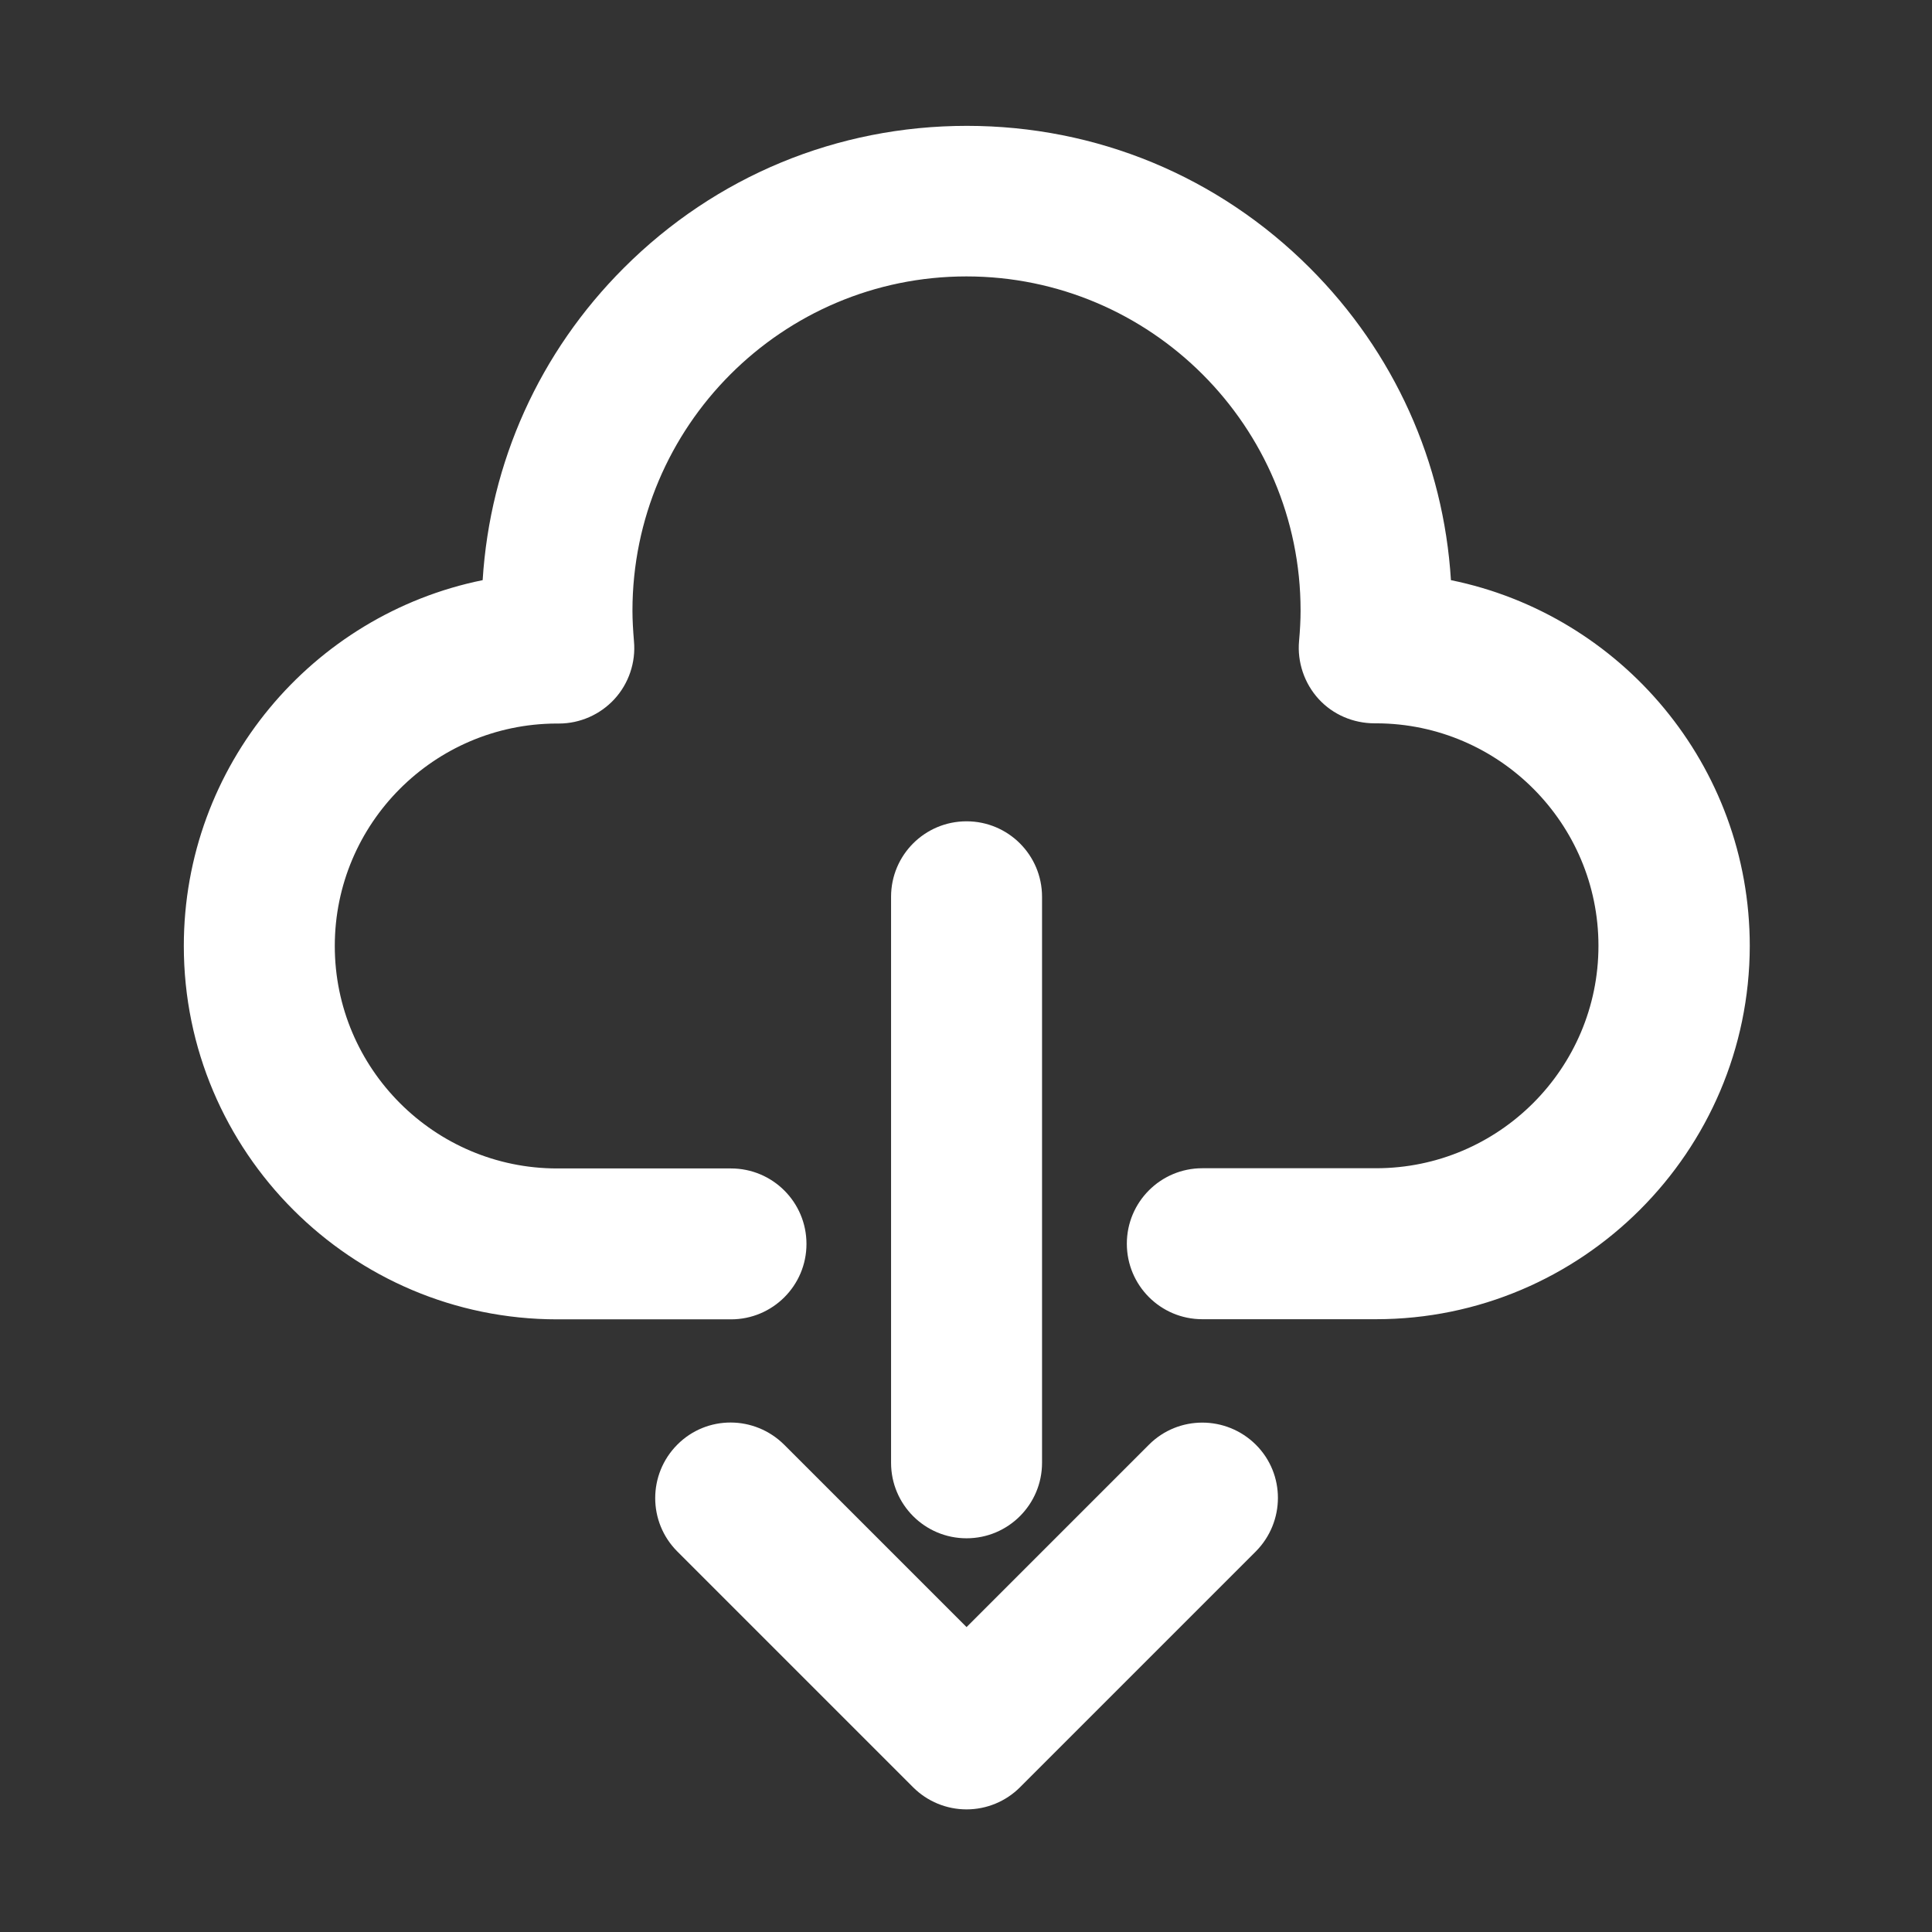 <svg xmlns="http://www.w3.org/2000/svg" width="28" height="28" viewBox="0 0 28 28" fill="none">
    <rect x="0" y="0" width="28" height="28" fill="#333333" stroke="none"/>
    <path
        d="M14.008 26.223C13.718 26.223 13.439 26.108 13.234 25.903L9.816 22.485C9.389 22.058 9.389 21.366 9.816 20.937C10.243 20.508 10.934 20.511 11.364 20.937L14.008 23.581L16.652 20.937C17.078 20.511 17.77 20.511 18.2 20.937C18.629 21.364 18.626 22.055 18.2 22.485L14.782 25.903C14.577 26.108 14.298 26.223 14.008 26.223Z"
        fill="white" />
    <path
        d="M14.008 22.294C13.403 22.294 12.914 21.804 12.914 21.2V12.997C12.914 12.392 13.403 11.903 14.008 11.903C14.612 11.903 15.102 12.392 15.102 12.997V21.2C15.102 21.804 14.612 22.294 14.008 22.294Z"
        fill="white" />
    <path
        d="M19.943 19.119H17.424C16.82 19.119 16.331 18.629 16.331 18.025C16.331 17.421 16.82 16.931 17.424 16.931H19.943C21.72 16.931 23.166 15.485 23.166 13.707C23.166 11.935 21.728 10.492 19.956 10.483H19.923C19.614 10.483 19.319 10.358 19.111 10.131C19.008 10.018 18.93 9.886 18.881 9.741C18.832 9.596 18.813 9.443 18.827 9.291C18.841 9.133 18.849 8.988 18.849 8.848C18.849 6.18 16.678 4.006 14.006 4.006C11.335 4.006 9.166 6.18 9.166 8.851C9.166 8.991 9.175 9.135 9.188 9.294C9.216 9.6 9.112 9.907 8.904 10.133C8.696 10.358 8.404 10.486 8.1 10.486H8.062C6.29 10.494 4.852 11.935 4.852 13.71C4.852 15.487 6.298 16.934 8.075 16.934H10.594C11.198 16.934 11.688 17.423 11.688 18.028C11.688 18.632 11.198 19.121 10.594 19.121H8.075C5.092 19.121 2.664 16.693 2.664 13.71C2.664 11.096 4.526 8.909 6.995 8.408C7.102 6.699 7.818 5.105 9.041 3.883C10.37 2.554 12.133 1.824 14.012 1.824C15.89 1.824 17.654 2.554 18.983 3.883C20.205 5.105 20.922 6.696 21.028 8.408C23.497 8.911 25.359 11.096 25.359 13.71C25.354 16.691 22.926 19.119 19.943 19.119Z"
        fill="white" />
</svg>
